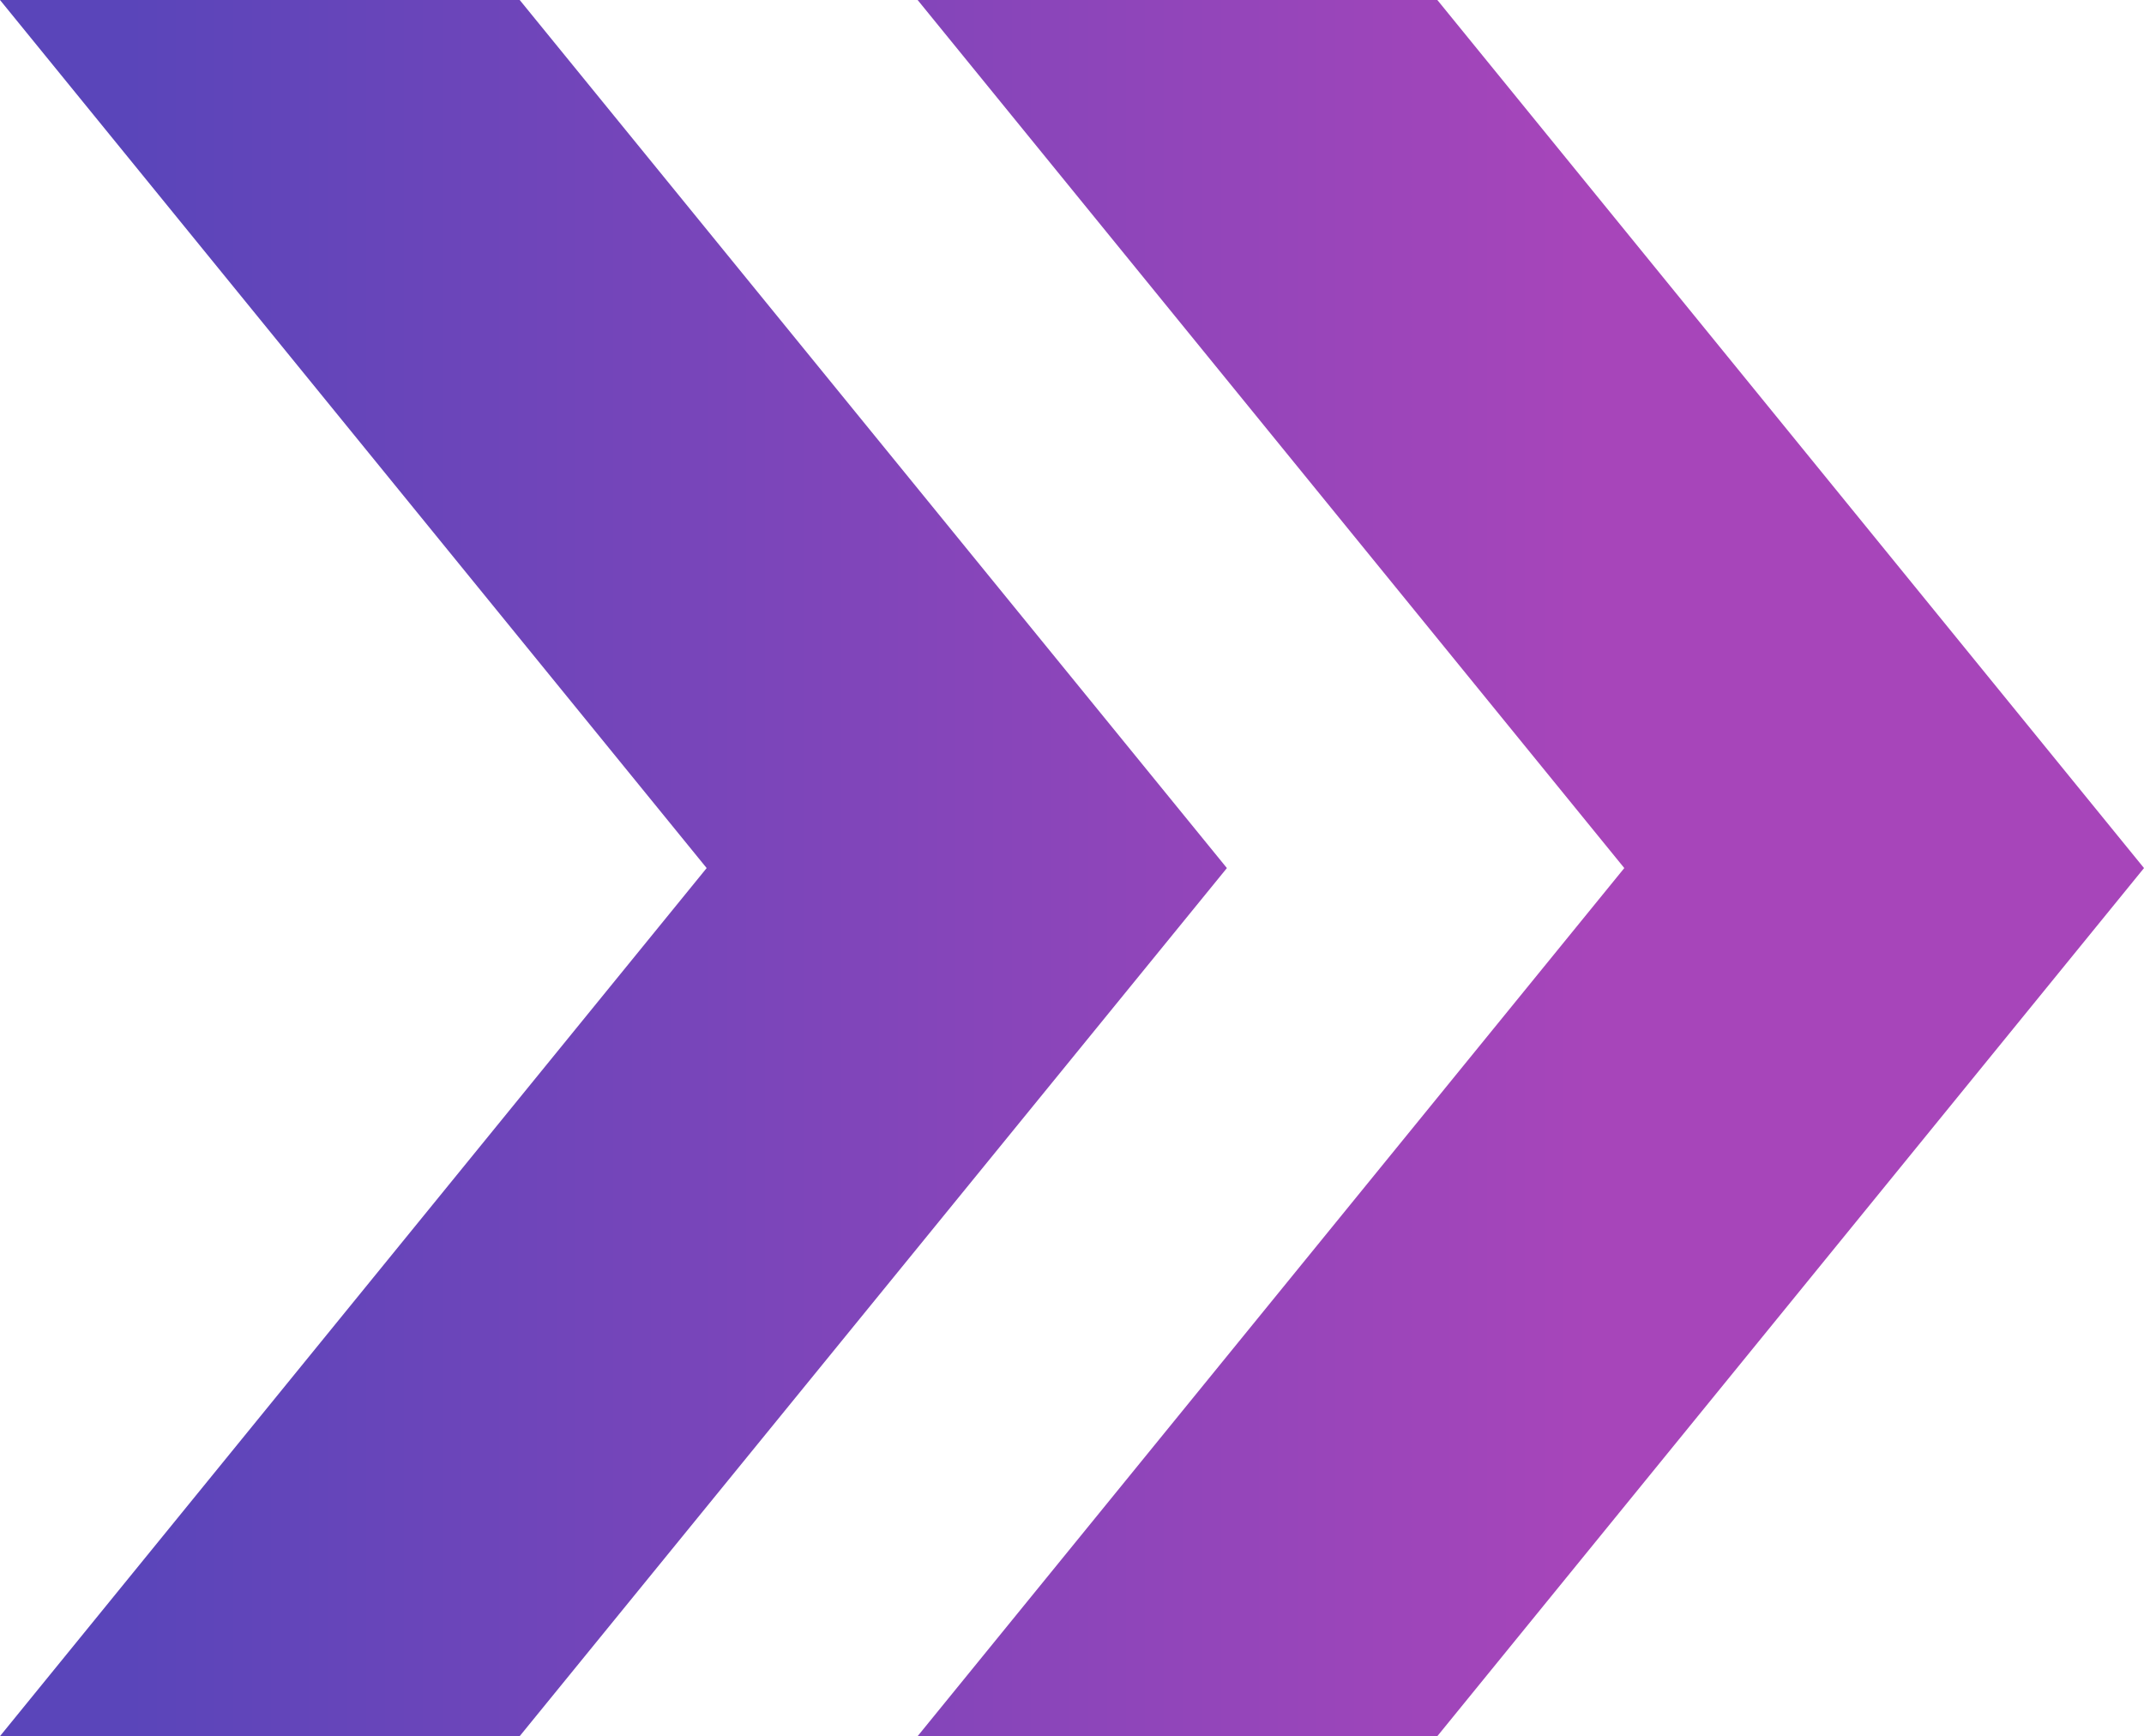 <svg xmlns="http://www.w3.org/2000/svg" xmlns:xlink="http://www.w3.org/1999/xlink" id="Layer_2" data-name="Layer 2" viewBox="0 0 40.14 32.5"><defs><style> .cls-1 { fill: url(#New_Gradient_Swatch_5); } .cls-2 { fill: url(#New_Gradient_Swatch_5-2); } </style><linearGradient id="New_Gradient_Swatch_5" data-name="New Gradient Swatch 5" x1="29.8" y1="16.25" x2="2.41" y2="16.25" gradientUnits="userSpaceOnUse"><stop offset="0" stop-color="#a745ba"></stop><stop offset="1" stop-color="#5a45ba"></stop></linearGradient><linearGradient id="New_Gradient_Swatch_5-2" data-name="New Gradient Swatch 5" x1="29.8" y1="16.25" x2="2.41" y2="16.25" xlink:href="#New_Gradient_Swatch_5"></linearGradient></defs><g id="Layer_1-2" data-name="Layer 1"><g><polygon class="cls-1" points="9.73 0 0 0 13.23 16.25 0 32.5 9.73 32.5 22.97 16.25 9.73 0"></polygon><polygon class="cls-2" points="26.91 0 17.18 0 30.41 16.25 17.18 32.5 26.91 32.5 40.14 16.25 26.91 0"></polygon></g></g></svg>